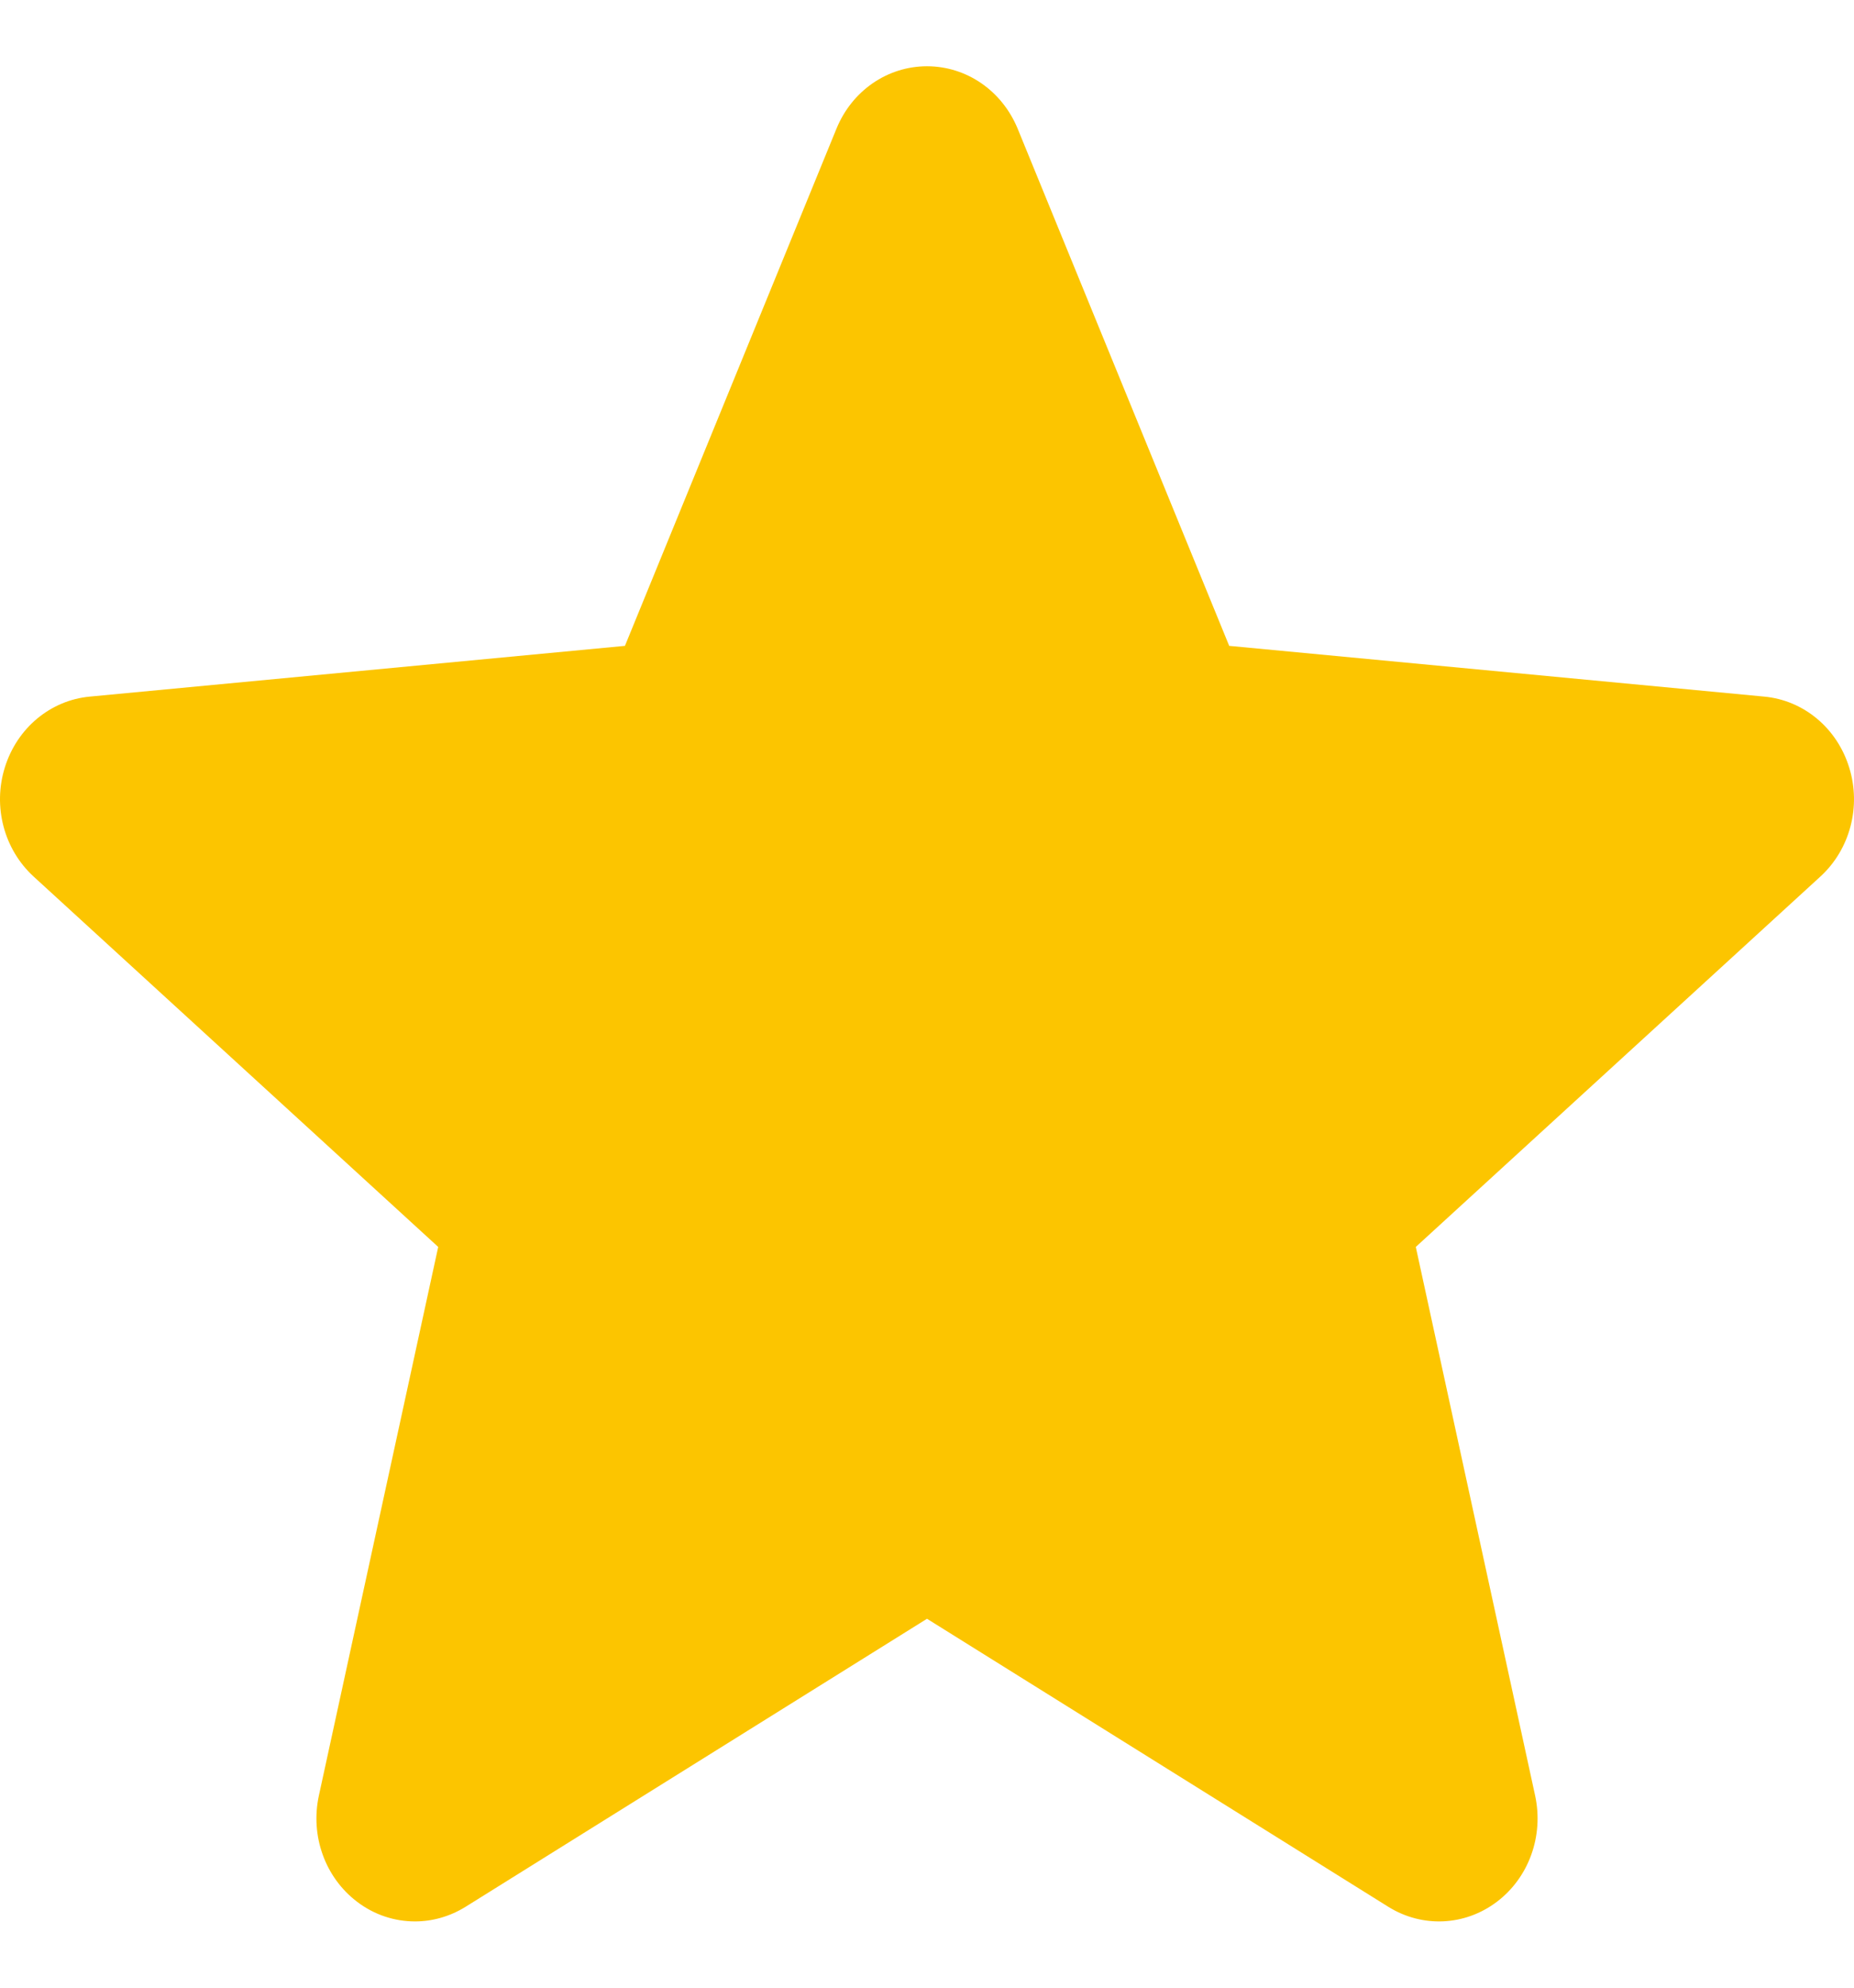 <svg width="14" height="15" viewBox="0 0 14 15" fill="none" xmlns="http://www.w3.org/2000/svg">
	<path d="M13.963 5.79C13.871 5.494 13.62 5.285 13.323 5.257L9.282 4.874L7.685 0.972C7.567 0.685 7.299 0.5 7 0.5C6.701 0.5 6.433 0.685 6.316 0.972L4.719 4.874L0.677 5.257C0.38 5.285 0.129 5.495 0.037 5.79C-0.056 6.086 0.03 6.41 0.254 6.615L3.309 9.41L2.408 13.55C2.342 13.855 2.455 14.169 2.697 14.352C2.827 14.451 2.98 14.5 3.134 14.5C3.265 14.5 3.397 14.463 3.515 14.39L7 12.216L10.484 14.39C10.74 14.549 11.061 14.535 11.303 14.352C11.545 14.169 11.658 13.855 11.592 13.55L10.691 9.41L13.746 6.615C13.97 6.41 14.056 6.086 13.963 5.79Z" fill="#FCC500"/>
</svg>
